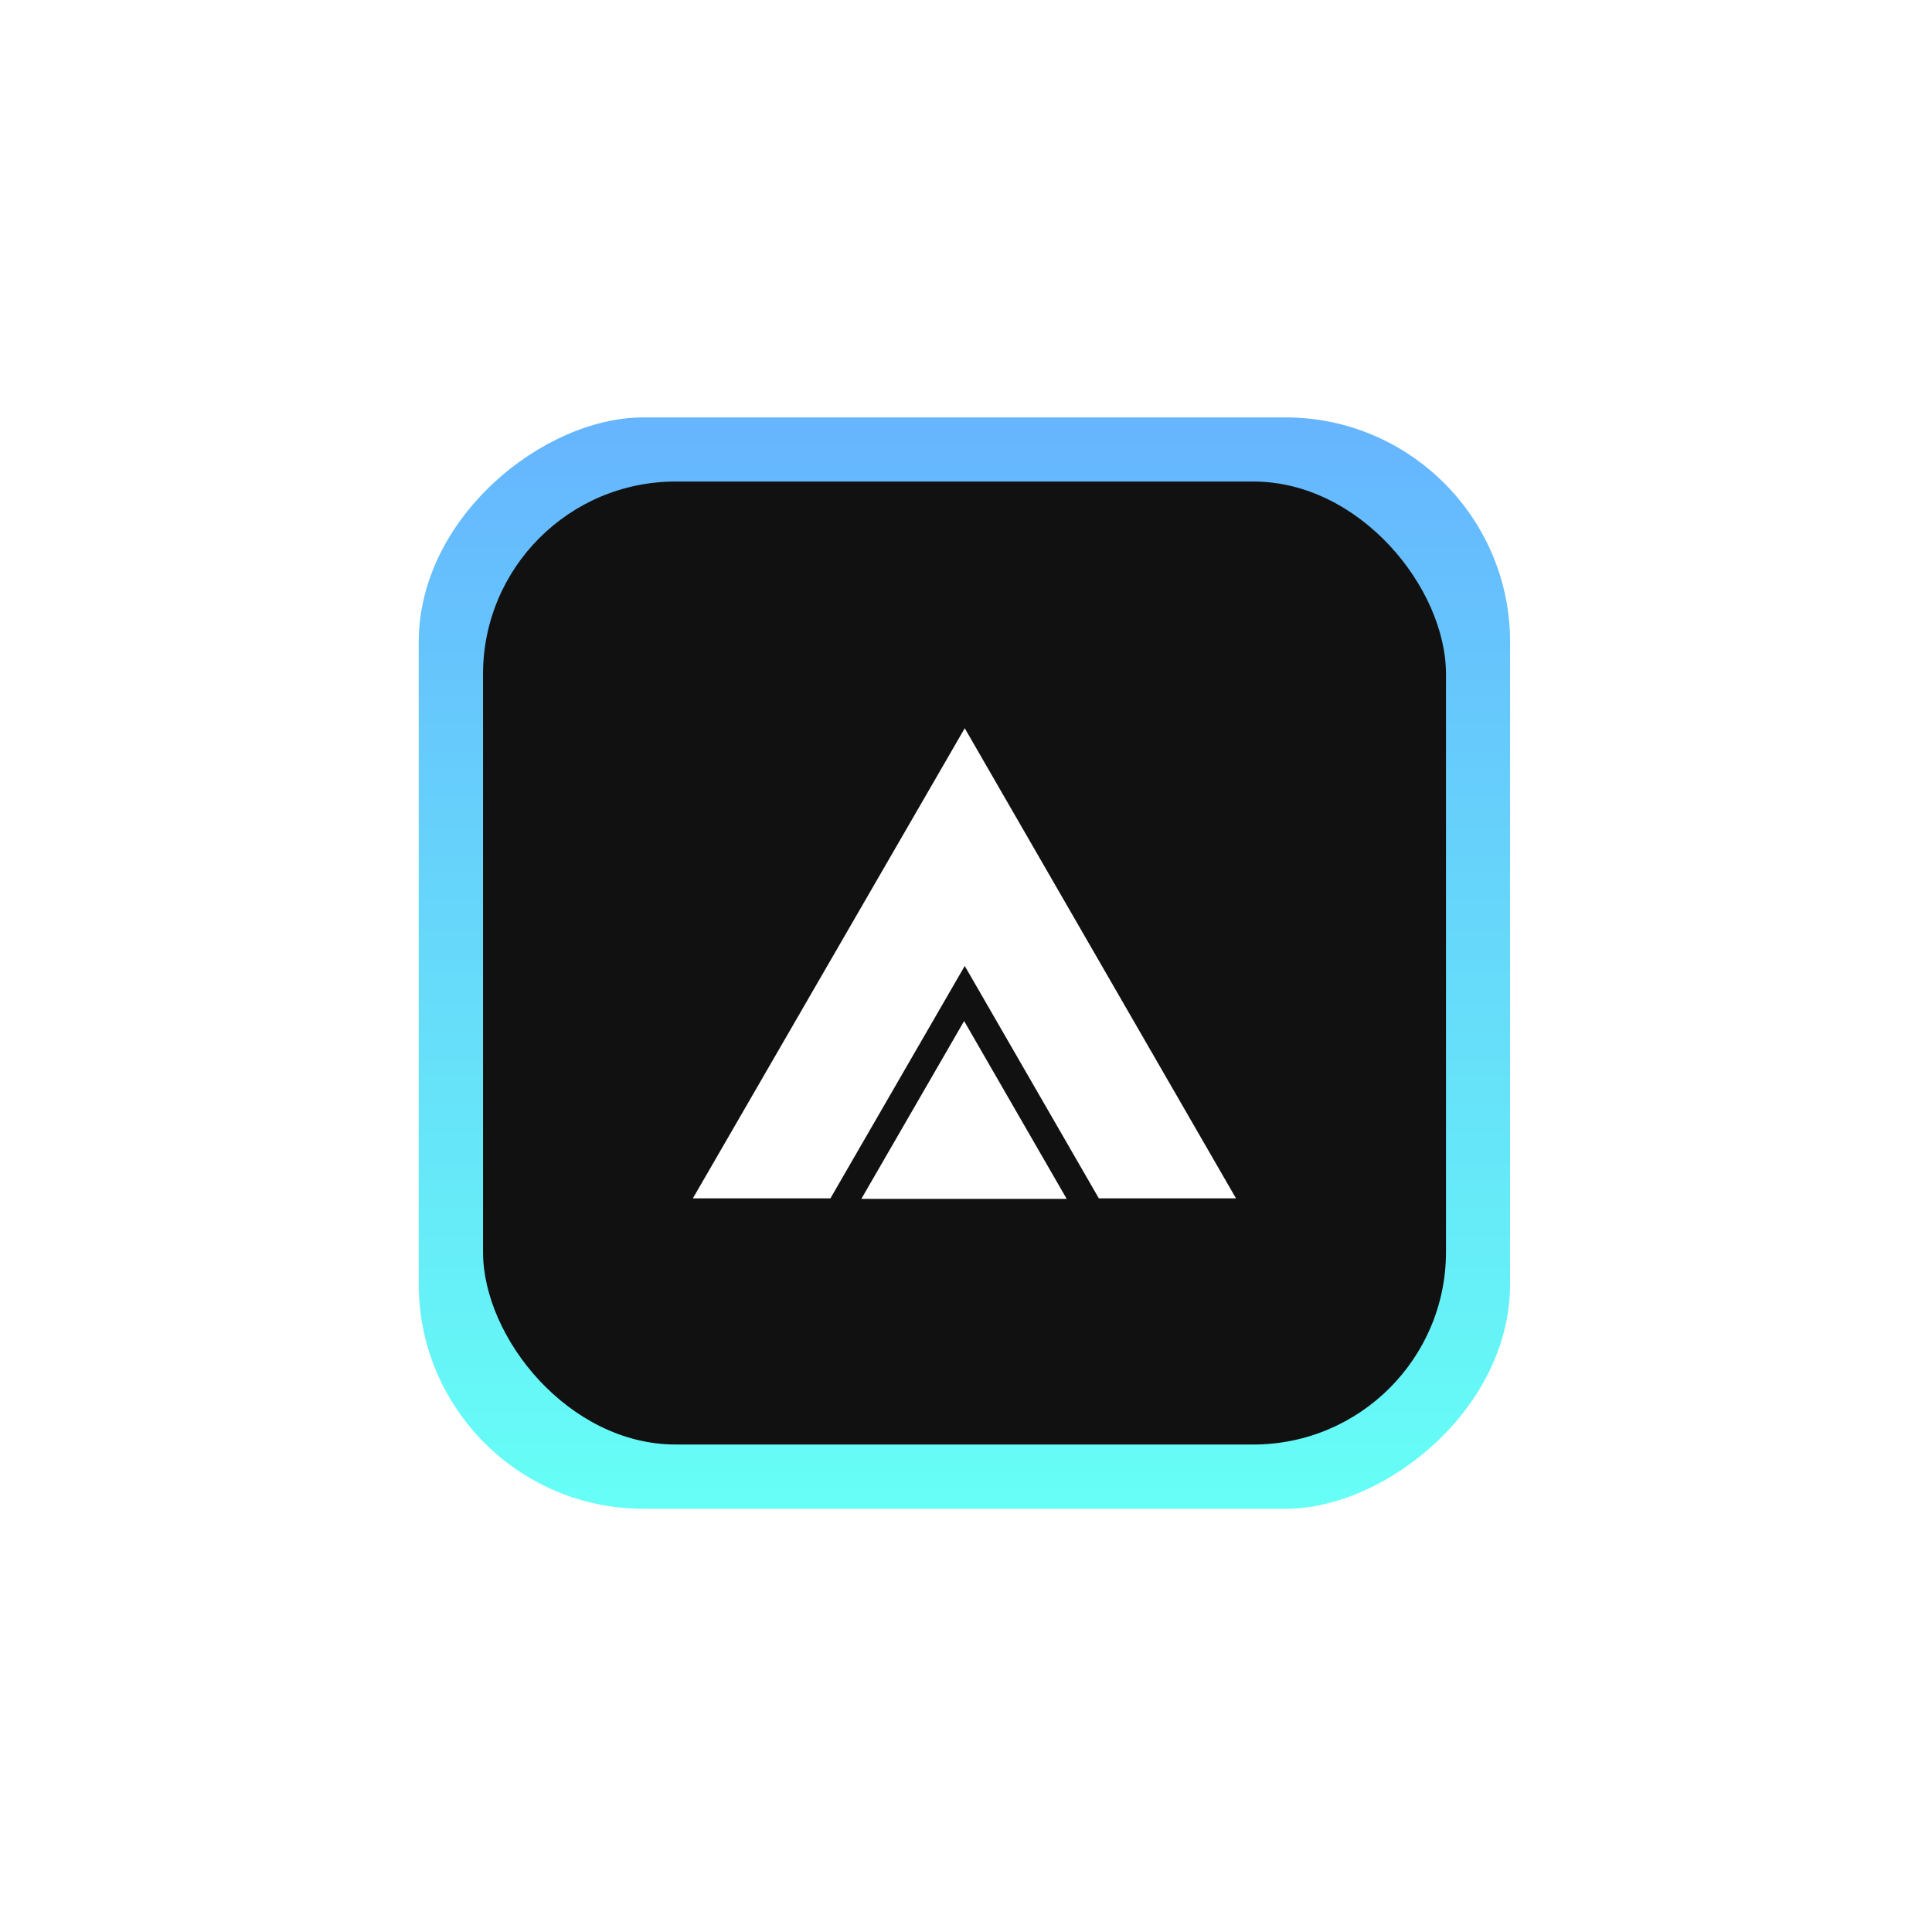 <svg width="319" height="319" viewBox="0 0 319 319" fill="none" xmlns="http://www.w3.org/2000/svg">
<g filter="url(#filter0_d_8090_3373)">
<g filter="url(#filter1_f_8090_3373)">
<rect x="69.137" y="233.219" width="180.2" height="180.2" rx="37.1" transform="rotate(-90 69.137 233.219)" fill="url(#paint0_linear_8090_3373)" fill-opacity="0.6"/>
</g>
<rect x="79.754" y="63.609" width="159" height="159" rx="31.8" fill="#111111"/>
<path d="M159.19 152.688L142.223 182.046H176.123L159.19 152.688Z" fill="white"/>
<path d="M159.292 104.344L114.402 181.965H137.114L159.292 143.589L181.436 181.965H204.081L159.292 104.344Z" fill="white"/>
</g>
<defs>
<filter id="filter0_d_8090_3373" x="0.1" y="0" width="318.136" height="318.018" filterUnits="userSpaceOnUse" color-interpolation-filters="sRGB">
<feFlood flood-opacity="0" result="BackgroundImageFix"/>
<feColorMatrix in="SourceAlpha" type="matrix" values="0 0 0 0 0 0 0 0 0 0 0 0 0 0 0 0 0 0 127 0" result="hardAlpha"/>
<feOffset dy="15.9"/>
<feGaussianBlur stdDeviation="34.45"/>
<feComposite in2="hardAlpha" operator="out"/>
<feColorMatrix type="matrix" values="0 0 0 0 0 0 0 0 0 0 0 0 0 0 0 0 0 0 0.25 0"/>
<feBlend mode="normal" in2="BackgroundImageFix" result="effect1_dropShadow_8090_3373"/>
<feBlend mode="normal" in="SourceGraphic" in2="effect1_dropShadow_8090_3373" result="shape"/>
</filter>
<filter id="filter1_f_8090_3373" x="26.737" y="10.616" width="264.999" height="265.003" filterUnits="userSpaceOnUse" color-interpolation-filters="sRGB">
<feFlood flood-opacity="0" result="BackgroundImageFix"/>
<feBlend mode="normal" in="SourceGraphic" in2="BackgroundImageFix" result="shape"/>
<feGaussianBlur stdDeviation="21.2" result="effect1_foregroundBlur_8090_3373"/>
</filter>
<linearGradient id="paint0_linear_8090_3373" x1="69.137" y1="323.319" x2="249.337" y2="323.319" gradientUnits="userSpaceOnUse">
<stop stop-color="#00FFF0"/>
<stop offset="1" stop-color="#0083FE"/>
</linearGradient>
</defs>
</svg>
